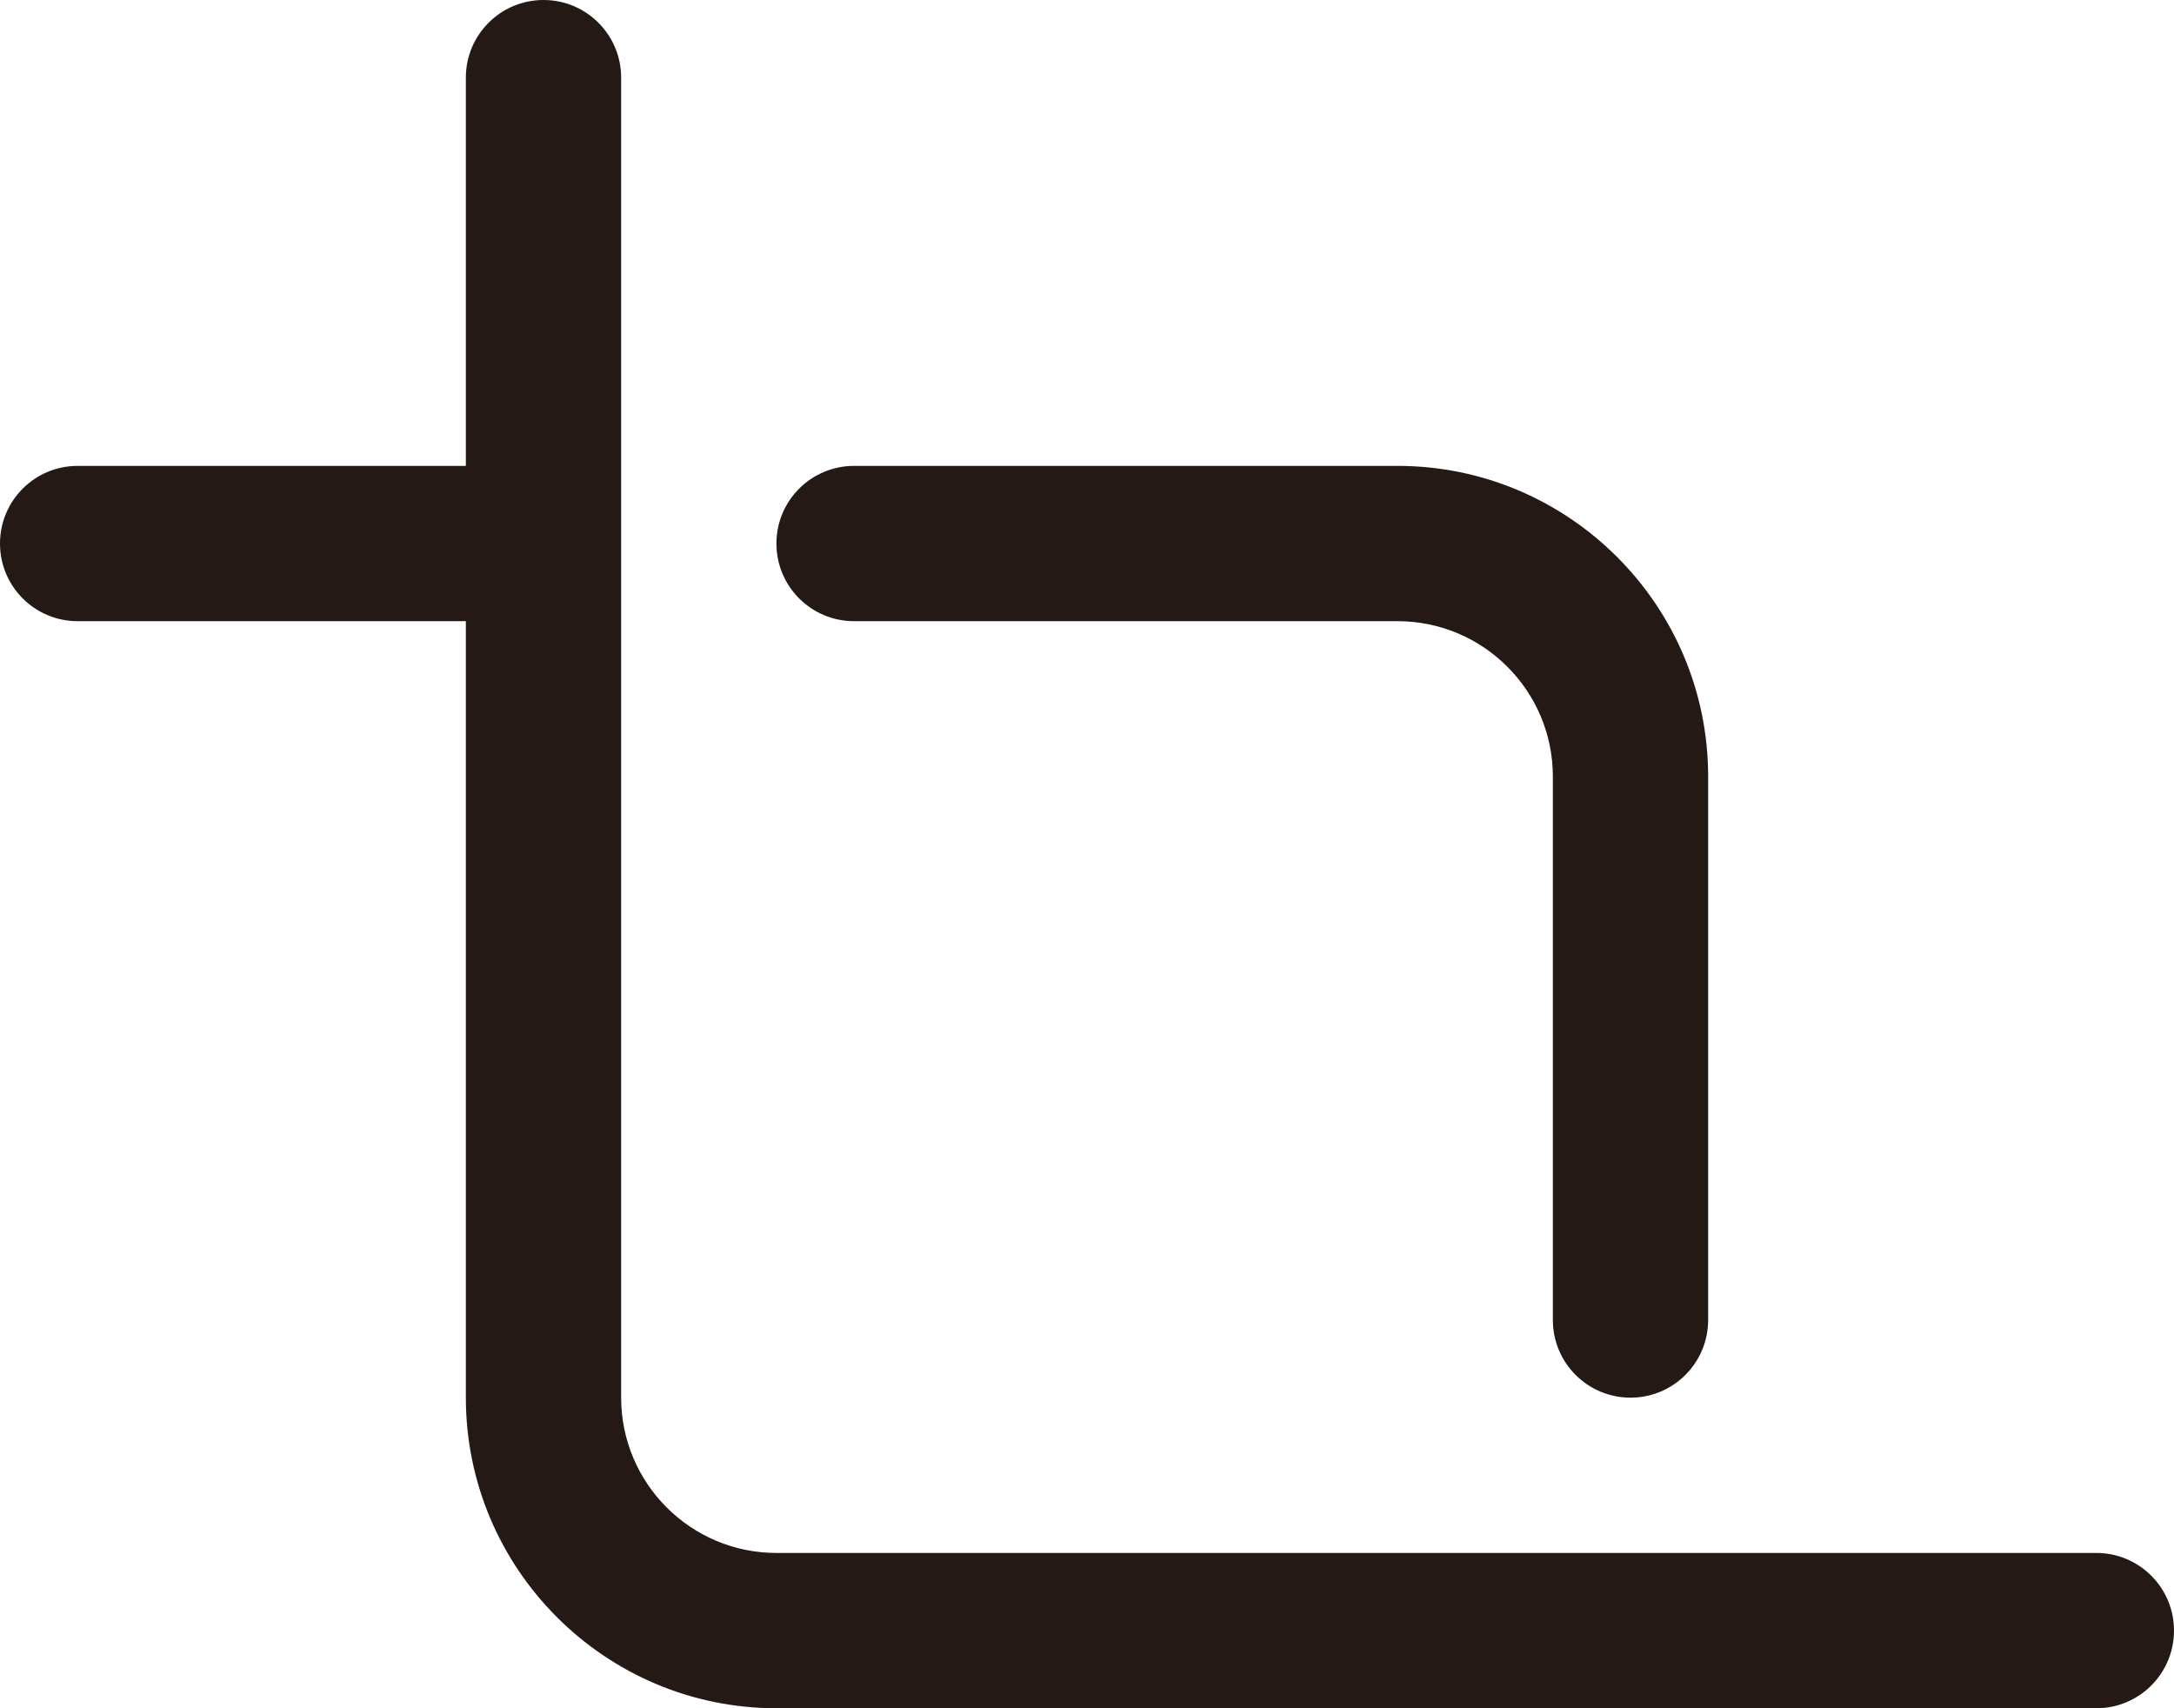 <?xml version="1.0" encoding="UTF-8"?>
<svg id="Layer_2" data-name="Layer 2" xmlns="http://www.w3.org/2000/svg" viewBox="0 0 448 352">
  <defs>
    <style>
      .cls-1 {
        fill: #241914;
      }
    </style>
  </defs>
  <g id="icons">
    <g>
      <path class="cls-1" d="M432,320H160c-17.65,0-32-14.35-32-32V16c0-8.84-7.16-16-16-16s-16,7.16-16,16v80H16c-8.84,0-16,7.16-16,16s7.16,16,16,16h80v160c0,35.29,28.71,64,64,64h272c8.84,0,16-7.16,16-16s-7.16-16-16-16Z"/>
      <path class="cls-1" d="M176,128h112c17.65,0,32,14.35,32,32v112c0,8.84,7.16,16,16,16s16-7.16,16-16v-112c0-35.29-28.71-64-64-64h-112c-8.84,0-16,7.16-16,16s7.16,16,16,16Z"/>
    </g>
  </g>
</svg>
